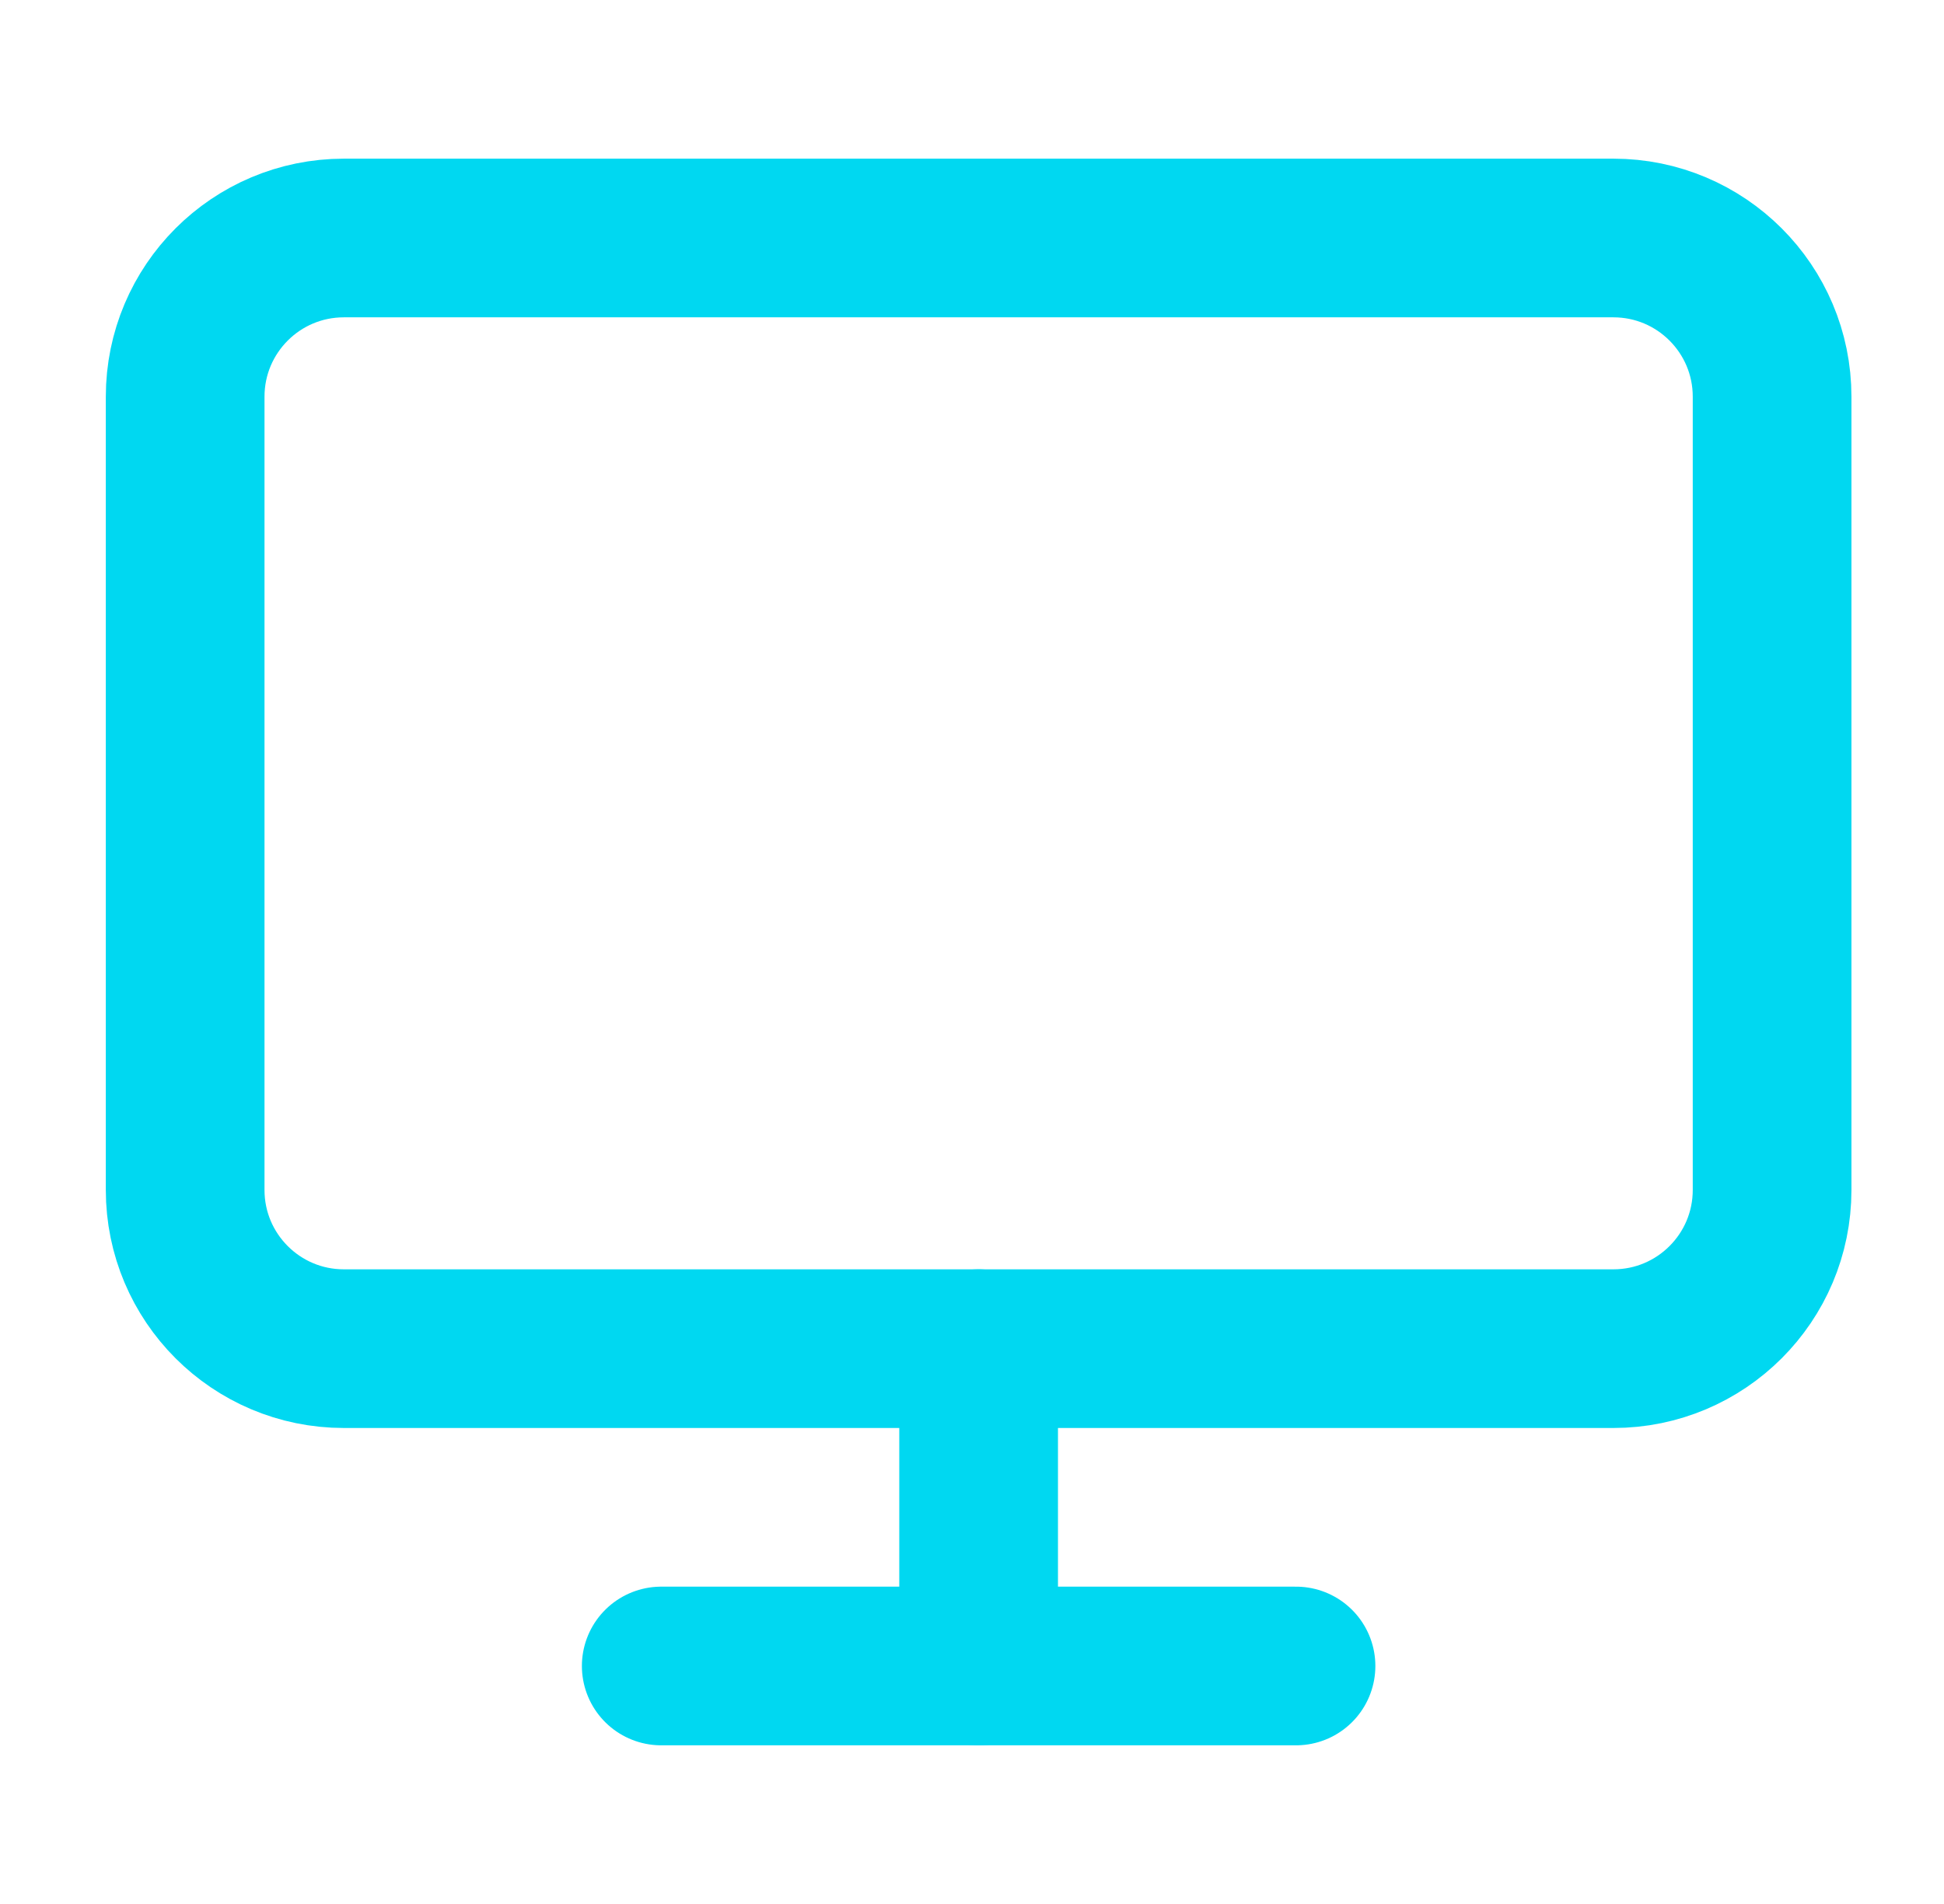 <svg width="49" height="48" viewBox="0 0 49 48" fill="none" xmlns="http://www.w3.org/2000/svg">
<path d="M40.667 6H8.667C6.458 6 4.667 7.791 4.667 10V30C4.667 32.209 6.458 34 8.667 34H40.667C42.876 34 44.667 32.209 44.667 30V10C44.667 7.791 42.876 6 40.667 6Z" stroke="#00D8F1" stroke-width="4" stroke-linecap="round" stroke-linejoin="round"/>
<path d="M16.667 42H32.667" stroke="#00D8F1" stroke-width="4" stroke-linecap="round" stroke-linejoin="round"/>
<path d="M24.667 34V42" stroke="#00D8F1" stroke-width="4" stroke-linecap="round" stroke-linejoin="round"/>
</svg>
